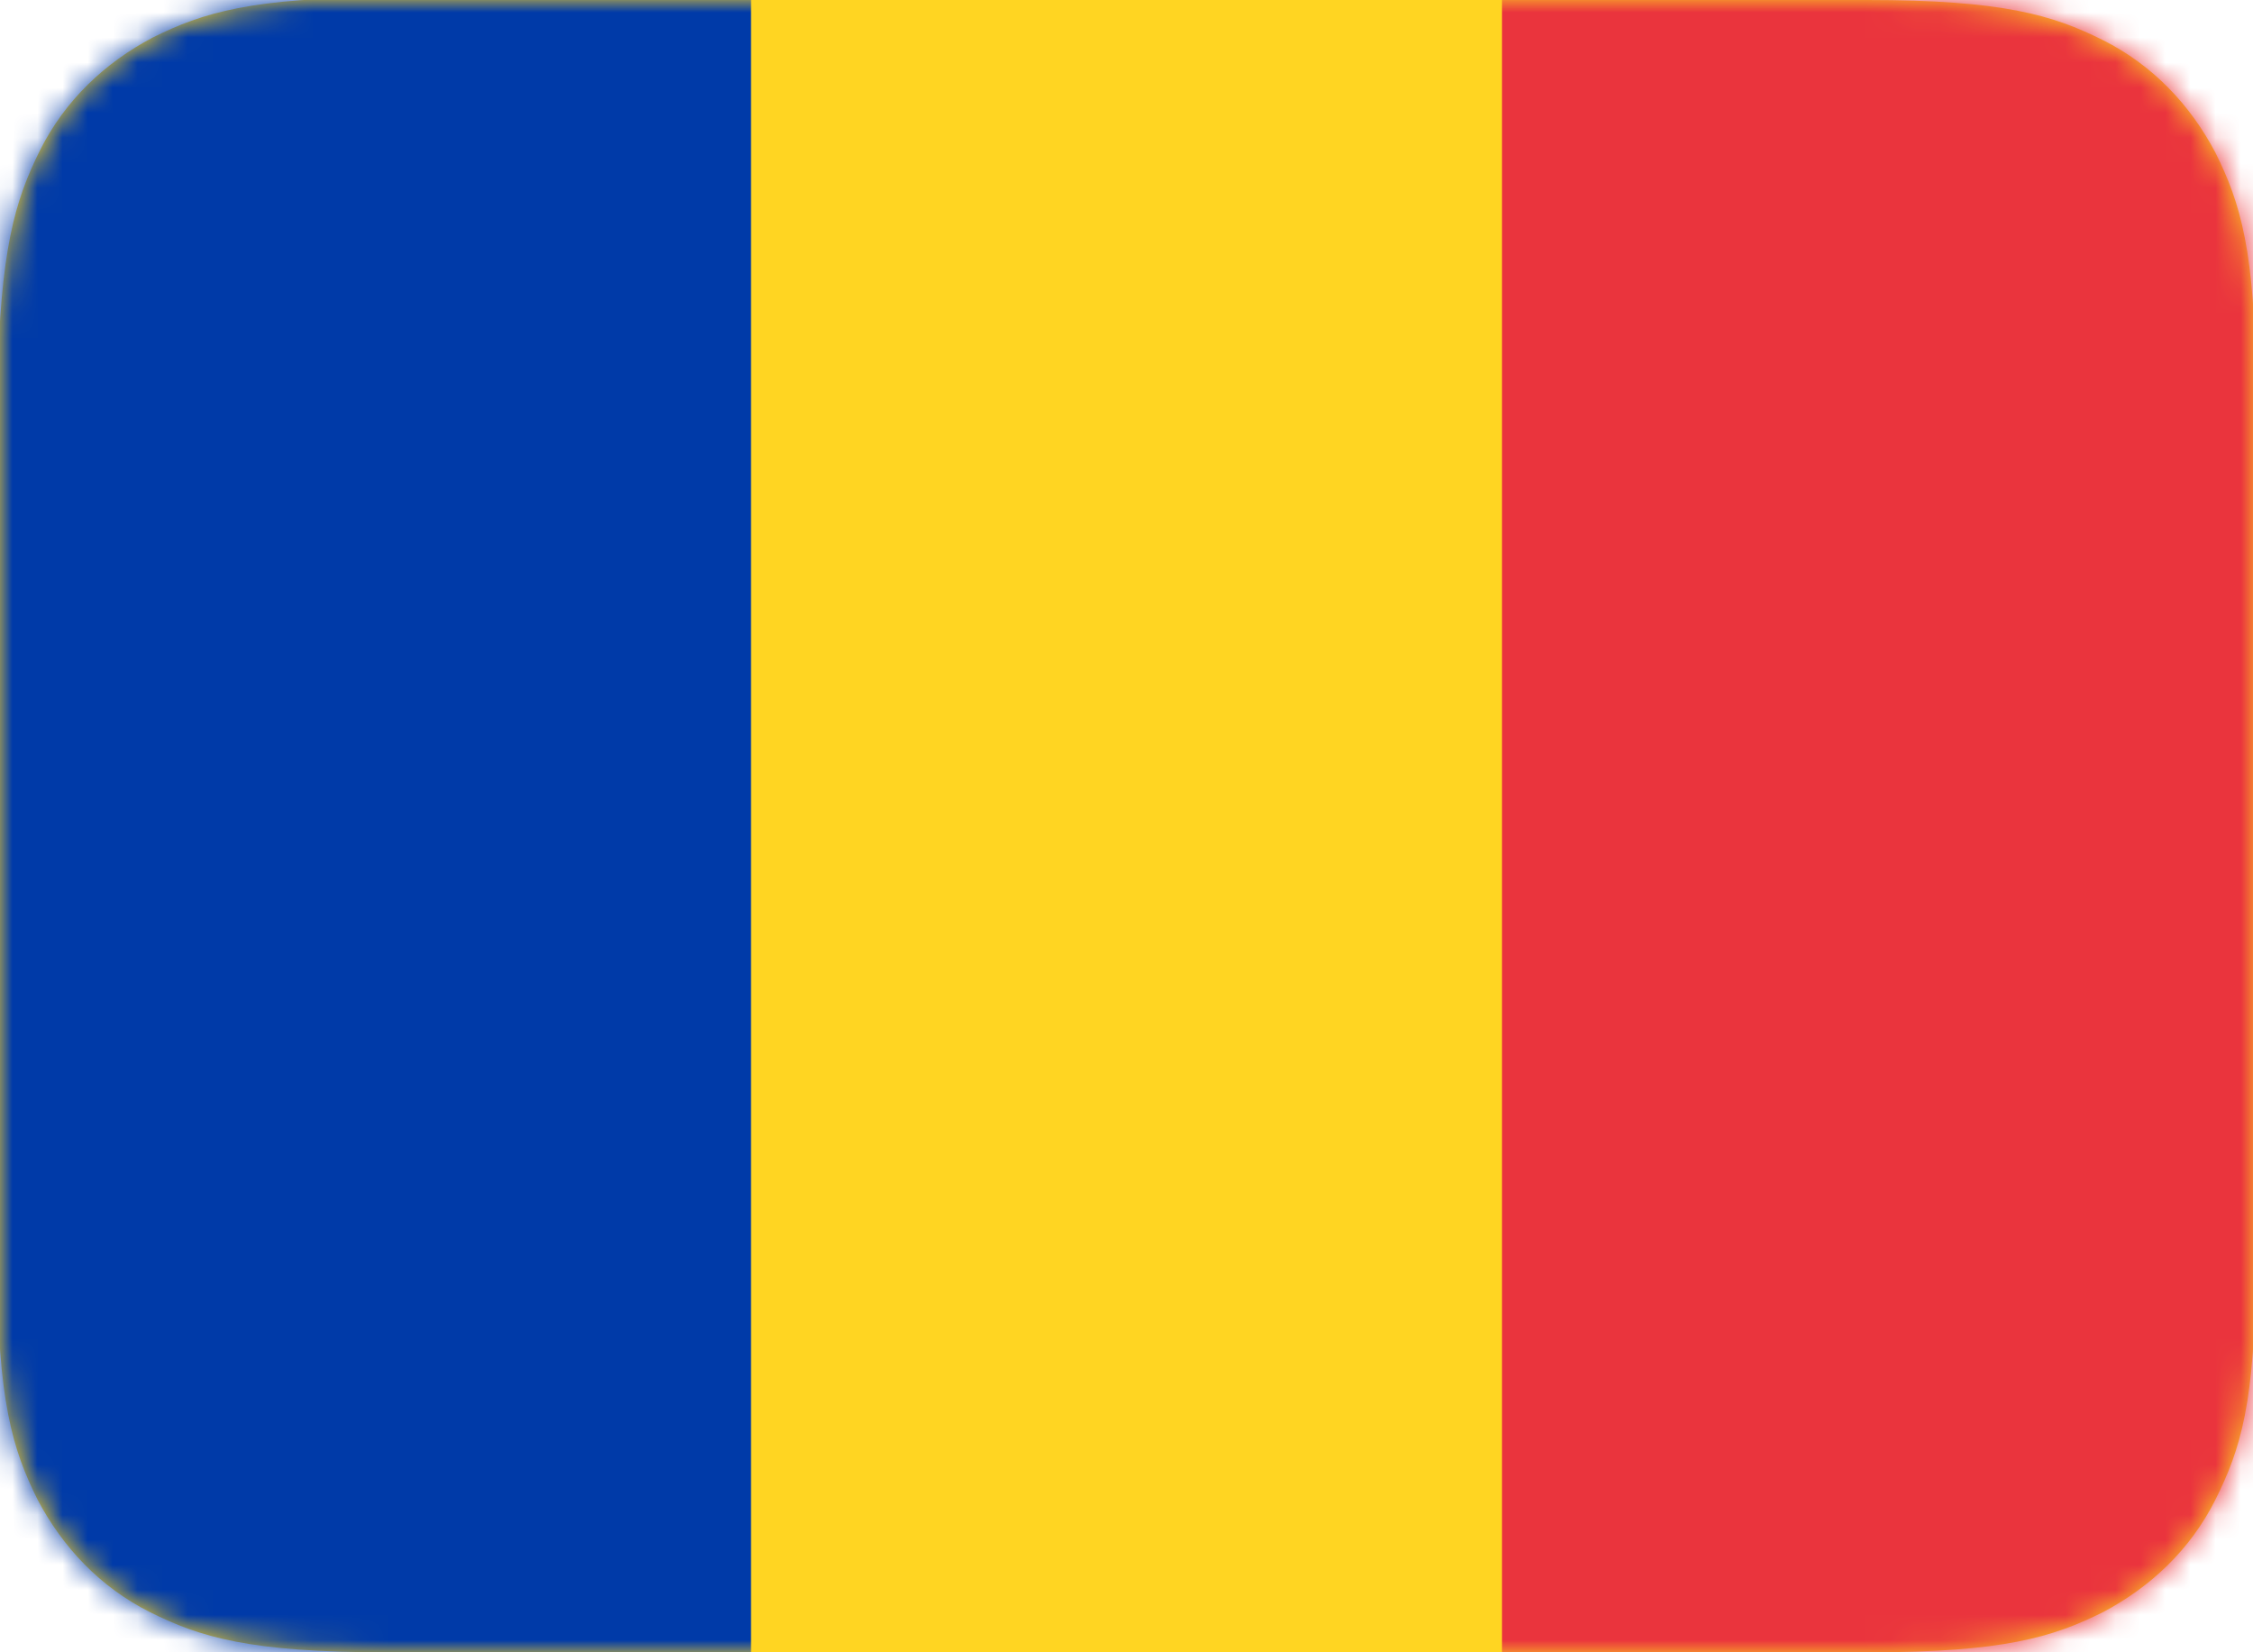 <?xml version="1.0" encoding="UTF-8"?><svg xmlns="http://www.w3.org/2000/svg" xmlns:xlink="http://www.w3.org/1999/xlink" width="90" height="66" viewBox="0 0 90 66"><defs><path id="a" d="M15.4 0h59.2C80 0 82 .6 84 1.6c2 1 3.5 2.6 4.5 4.5 1 2 1.6 4 1.6 9.3v35.2c0 5.4-.6 7.3-1.6 9.3-1 2-2.6 3.5-4.5 4.5-2 1-4 1.6-9.3 1.6H15.4C10 66 8 65.4 6 64.4c-2-1-3.5-2.6-4.5-4.5-1-2-1.6-4-1.6-9.3V15.4C0 10 .6 8 1.6 6c1-2 2.6-3.5 4.5-4.5 2-1 4-1.6 9.3-1.6z"/></defs><g fill="none" fill-rule="evenodd"><mask id="b" fill="#fff"><use xlink:href="#a"/></mask><use fill="#FFD522" fill-rule="nonzero" xlink:href="#a"/><path fill="#003AA8" d="M0 0h30v66H0z" mask="url(#b)"/><path fill="#EA343D" d="M60 0h30v66H60z" mask="url(#b)"/></g></svg>
